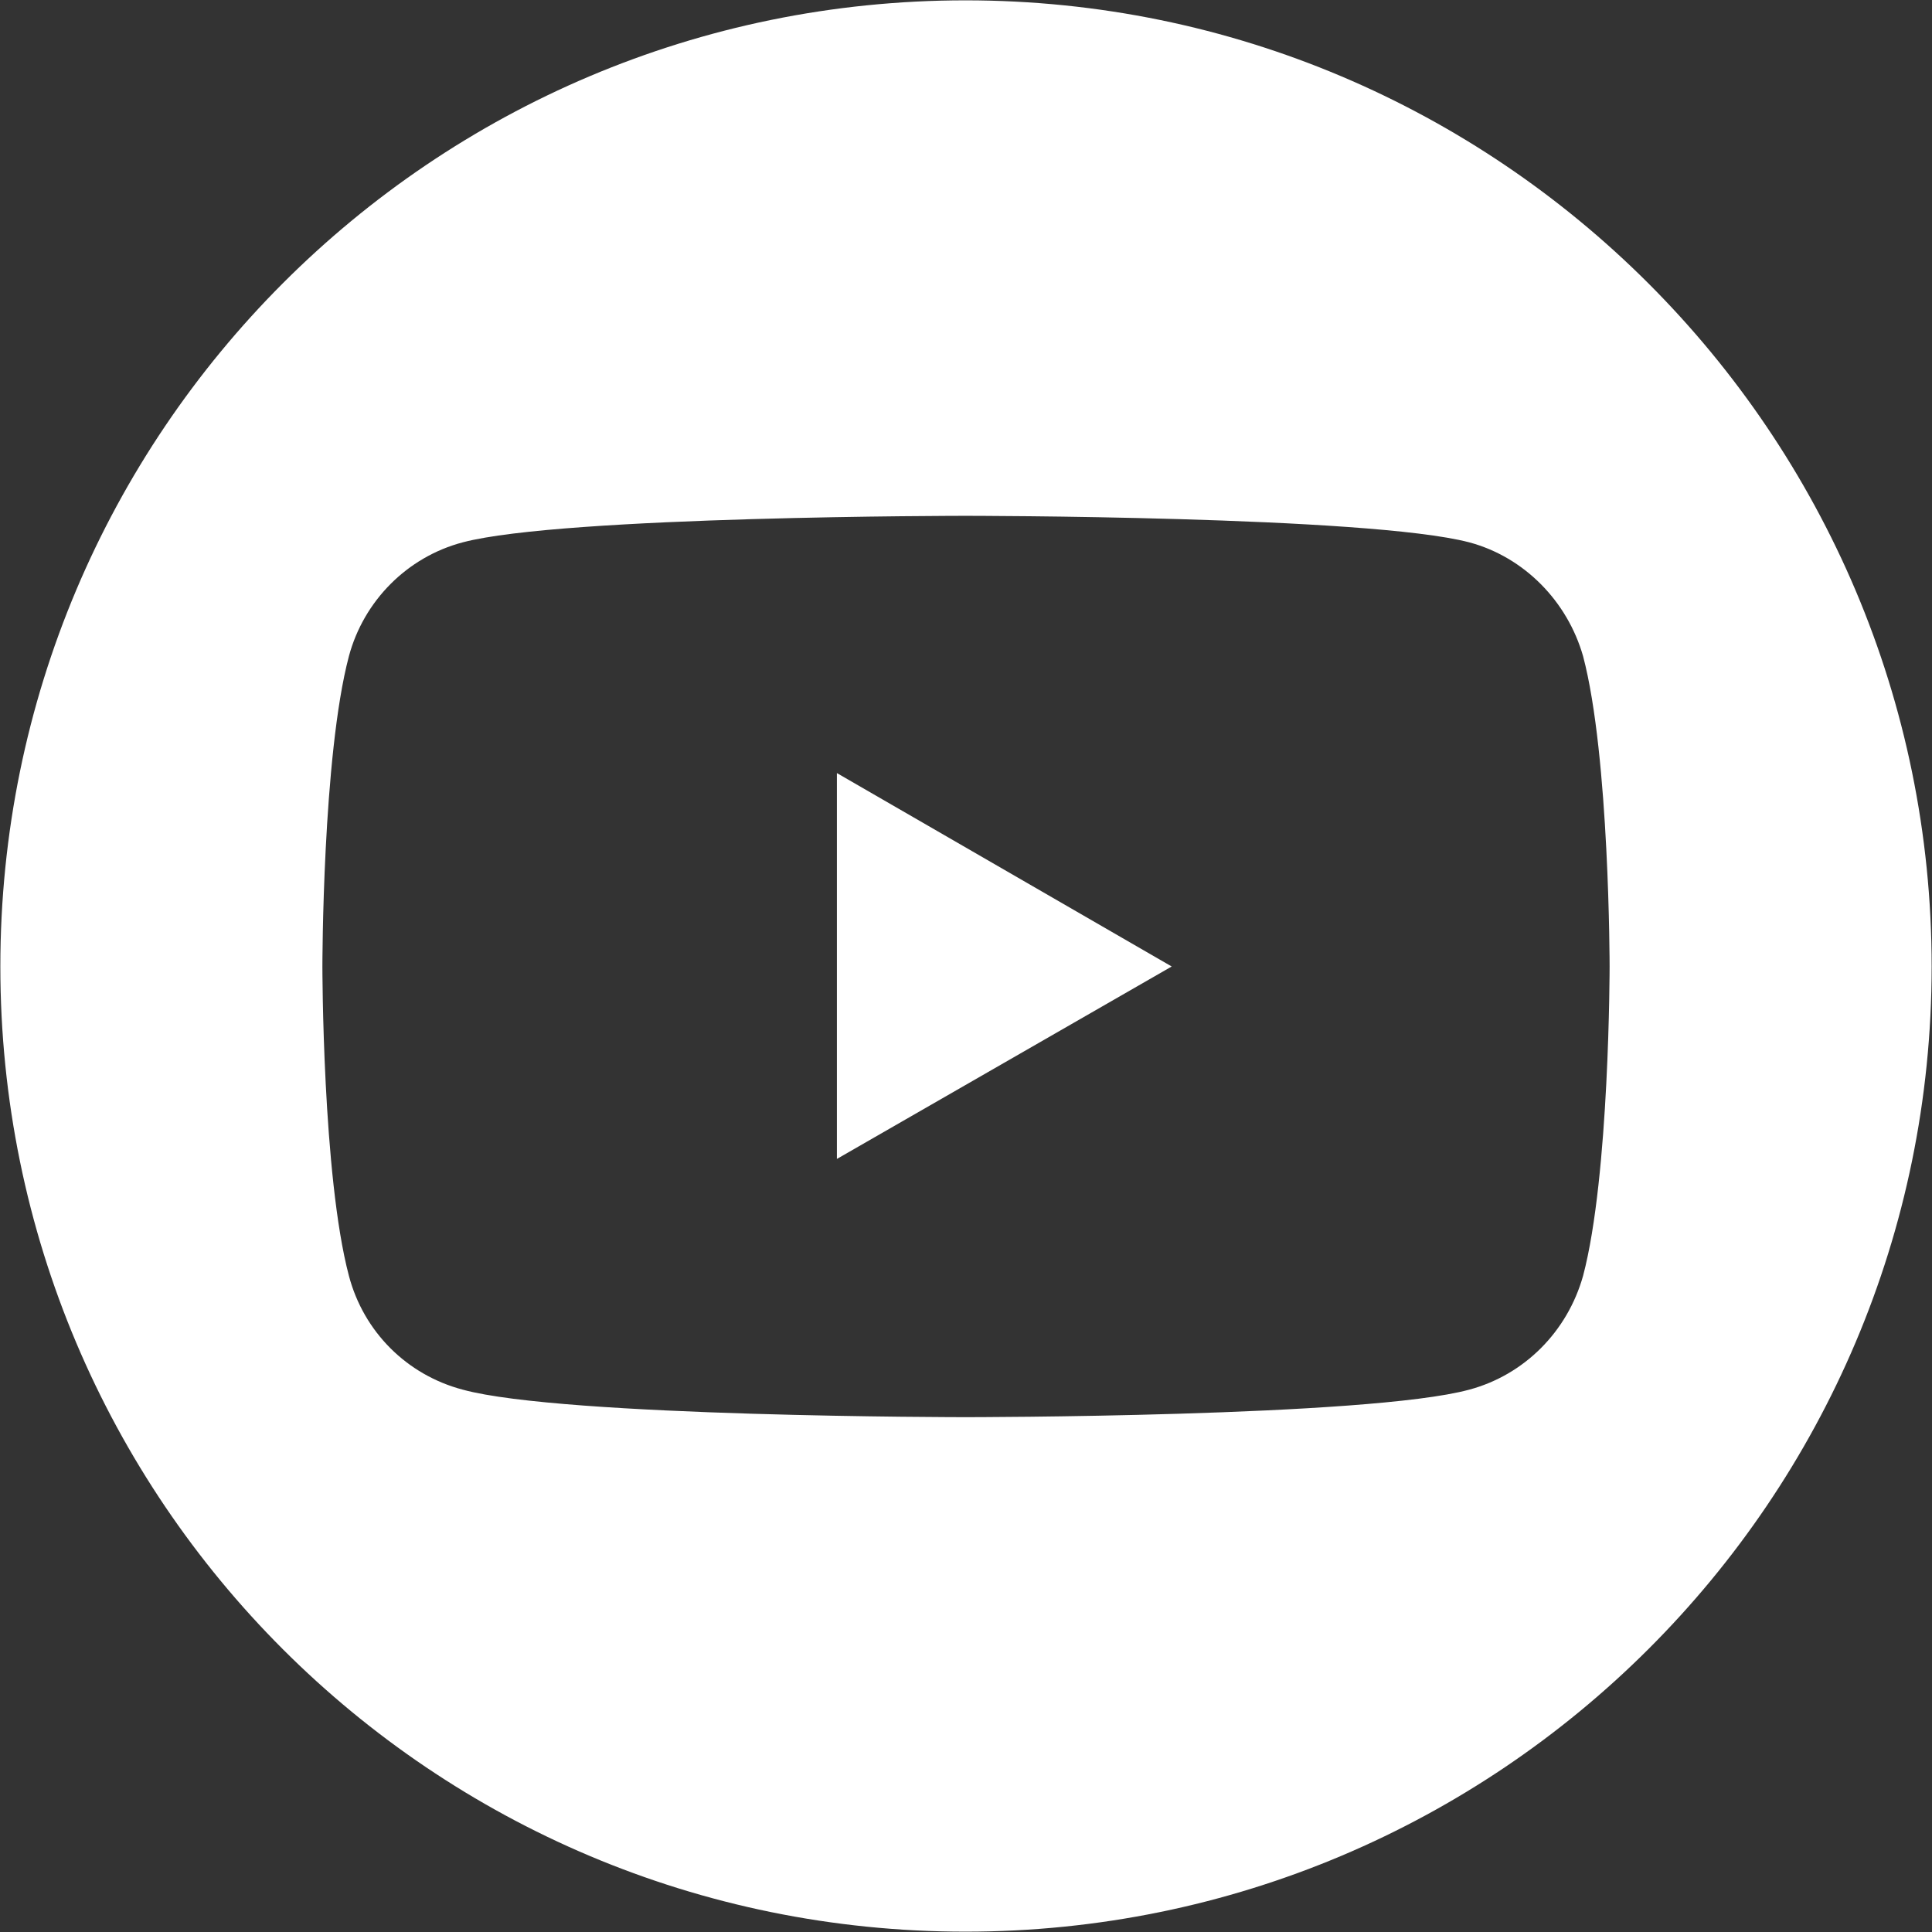 <?xml version="1.0" encoding="UTF-8"?>
<svg id="a" data-name="Livello 1" xmlns="http://www.w3.org/2000/svg" width="1080" height="1080" viewBox="0 0 1080 1080">
  <rect x="0" y="0" width="1080" height="1080" fill="#333333" stroke="none"/>
  <polygon points="467.826 432.148 654.987 540.273 467.826 647.852 467.826 432.148" fill="#fff"/>
  <path d="m539.727.193C241.694.193.193,241.691.193,540.273s241.501,539.534,539.534,539.534,540.08-241.501,540.08-539.534S837.76.193,539.727.193Zm345.234,712.974c-8.78,31.286-32.93,55.436-63.667,63.667-56.535,15.37-281.567,15.37-281.567,15.37,0,0-225.036,0-281.018-15.37-31.286-8.231-55.436-32.381-63.67-63.667-14.817-55.985-14.817-172.893-14.817-172.893,0,0,0-117.458,14.817-173.44,8.234-30.736,32.384-55.436,63.67-63.67,55.982-14.817,281.018-14.817,281.018-14.817,0,0,225.033,0,281.567,14.817,30.736,8.234,54.886,32.934,63.667,63.67,14.82,55.982,14.82,173.44,14.82,173.44,0,0,0,116.908-14.82,172.893Z" fill="#fff"/>
</svg>